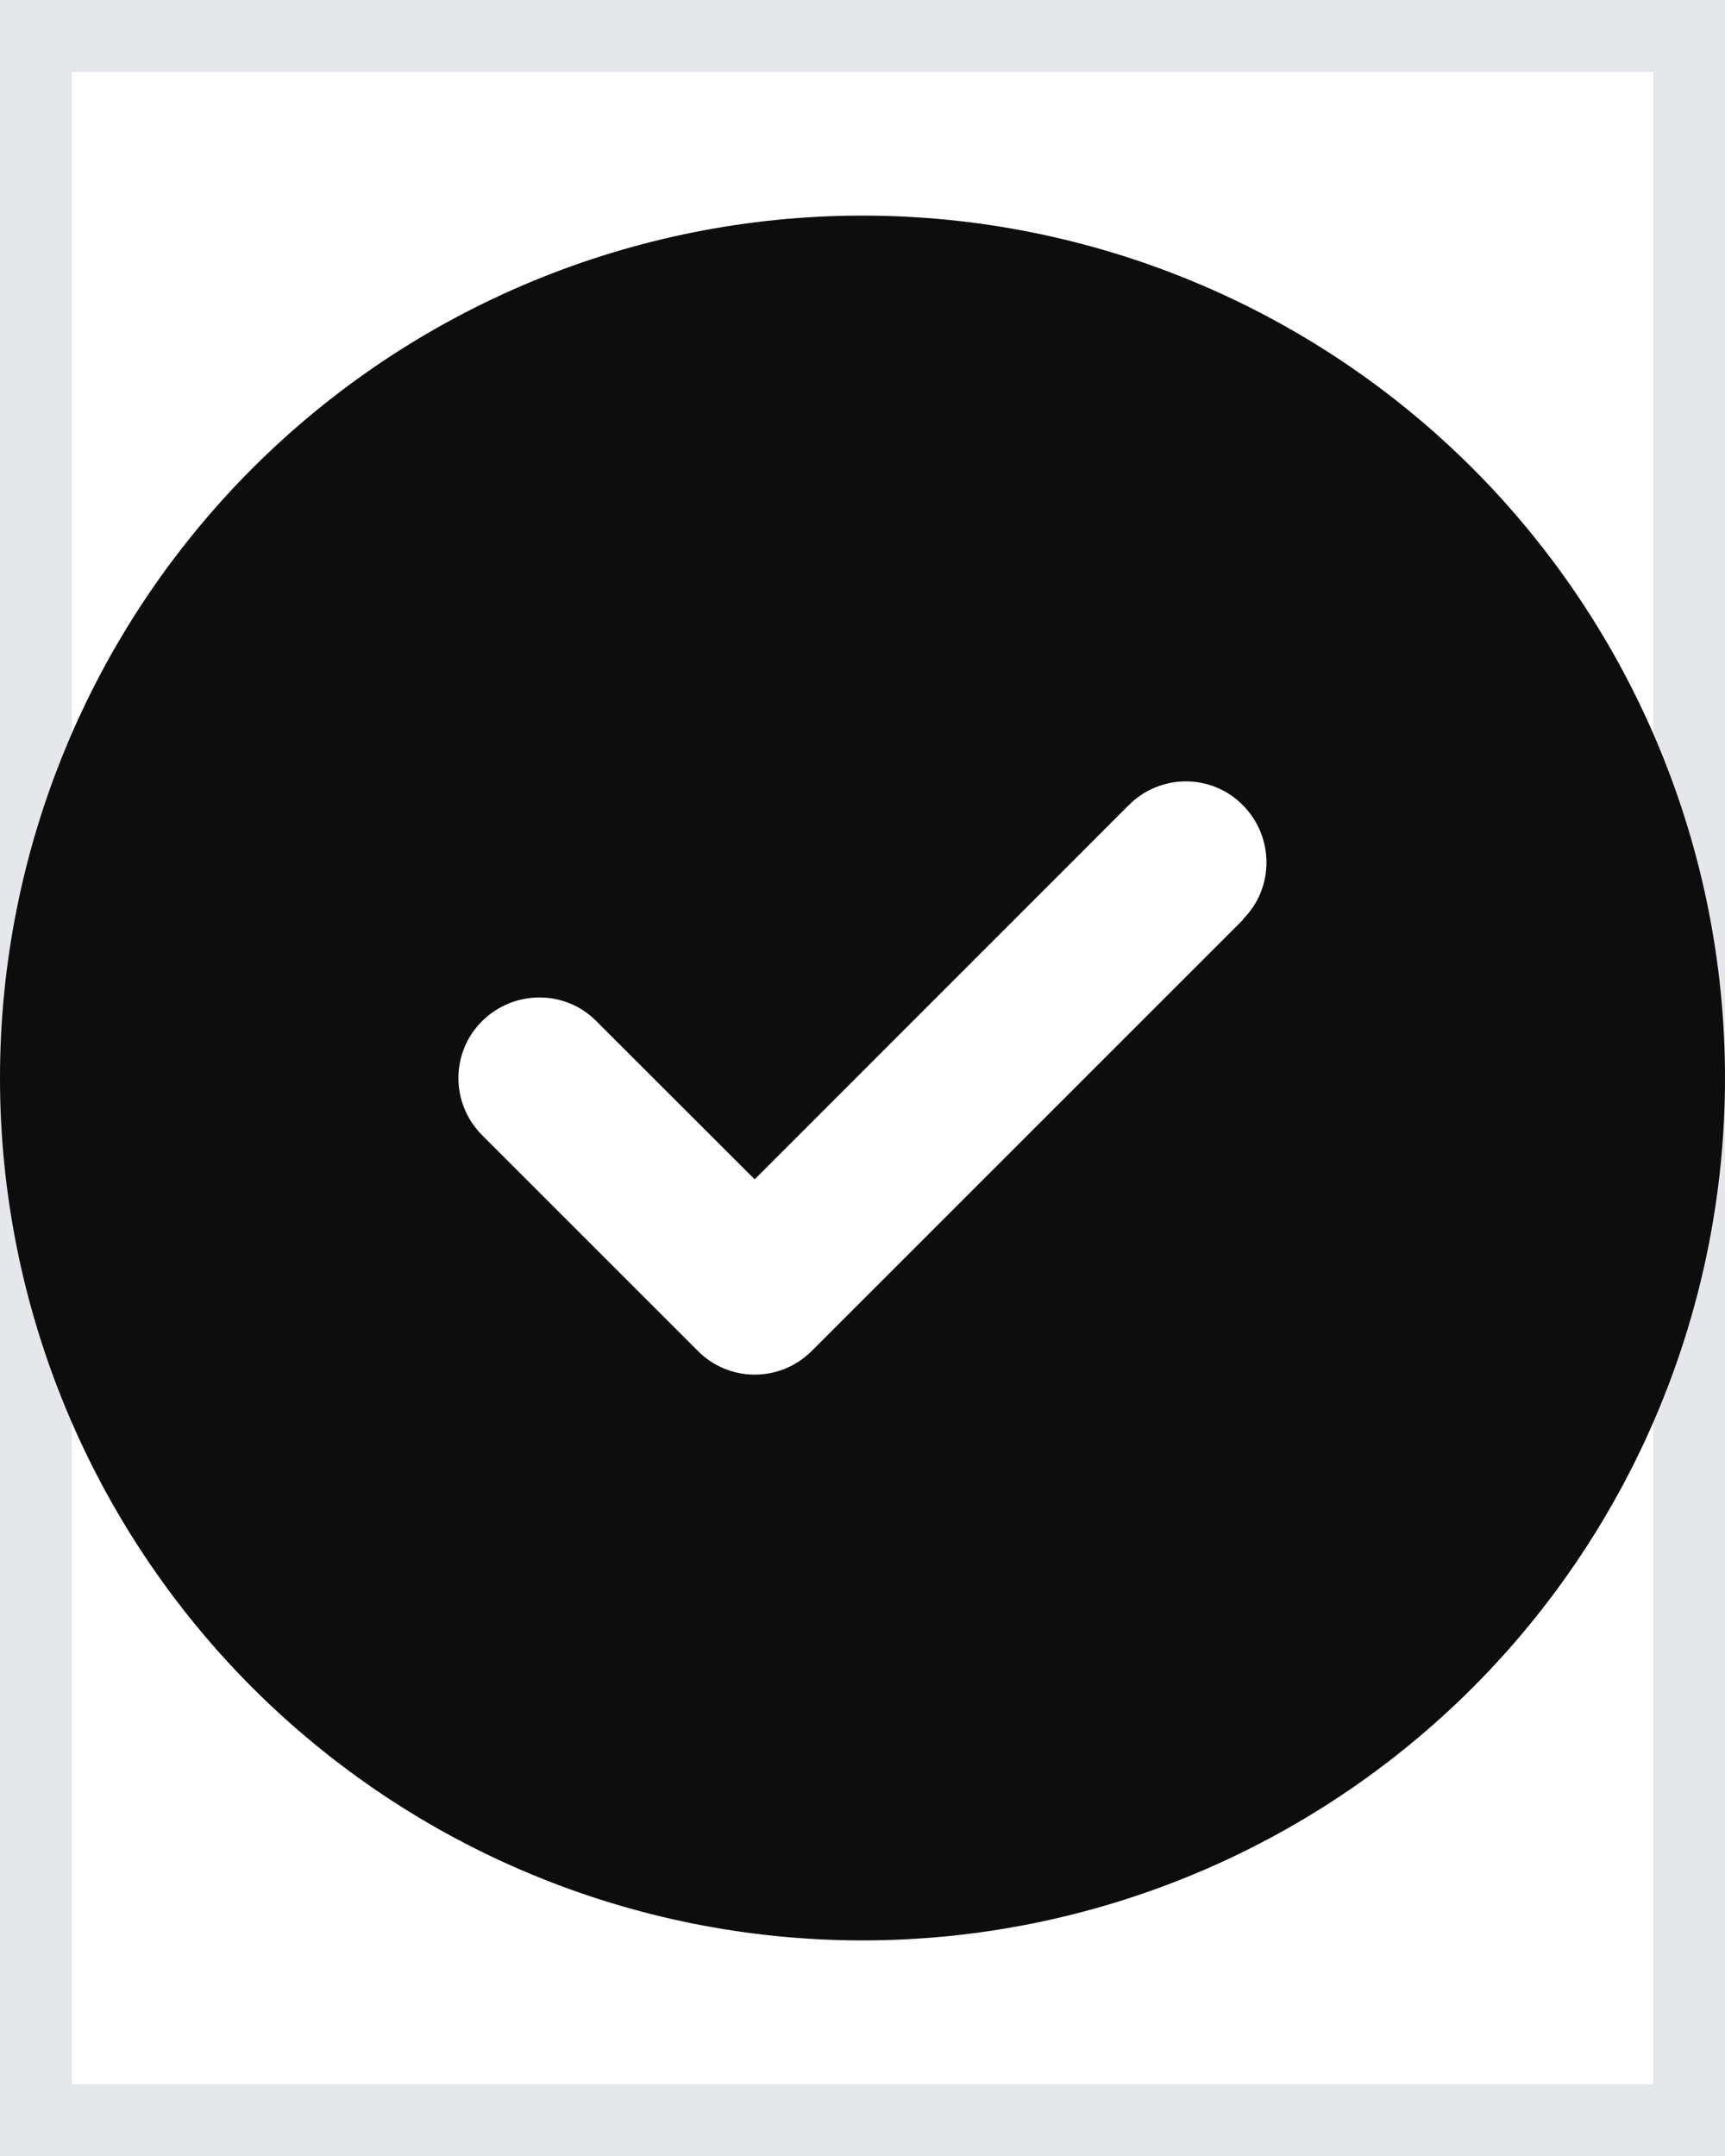 <svg width="12" height="15" viewBox="0 0 12 15" fill="none" xmlns="http://www.w3.org/2000/svg">
<path d="M12 15H0V0H12V15Z" stroke="#E5E7EB"/>
<g clip-path="url(#clip0_137_1120)">
<path d="M6 13.5C7.591 13.5 9.117 12.868 10.243 11.743C11.368 10.617 12 9.091 12 7.5C12 5.909 11.368 4.383 10.243 3.257C9.117 2.132 7.591 1.5 6 1.5C4.409 1.5 2.883 2.132 1.757 3.257C0.632 4.383 0 5.909 0 7.5C0 9.091 0.632 10.617 1.757 11.743C2.883 12.868 4.409 13.5 6 13.5ZM8.648 6.398L5.648 9.398C5.428 9.619 5.072 9.619 4.854 9.398L3.354 7.898C3.134 7.678 3.134 7.322 3.354 7.104C3.574 6.886 3.93 6.884 4.148 7.104L5.25 8.205L7.852 5.602C8.072 5.381 8.428 5.381 8.646 5.602C8.864 5.822 8.866 6.178 8.646 6.396L8.648 6.398Z" fill="#0D0D0D"/>
</g>
<defs>
<clipPath id="clip0_137_1120">
<path d="M0 1.5H12V13.5H0V1.5Z" fill="white"/>
</clipPath>
</defs>
</svg>

